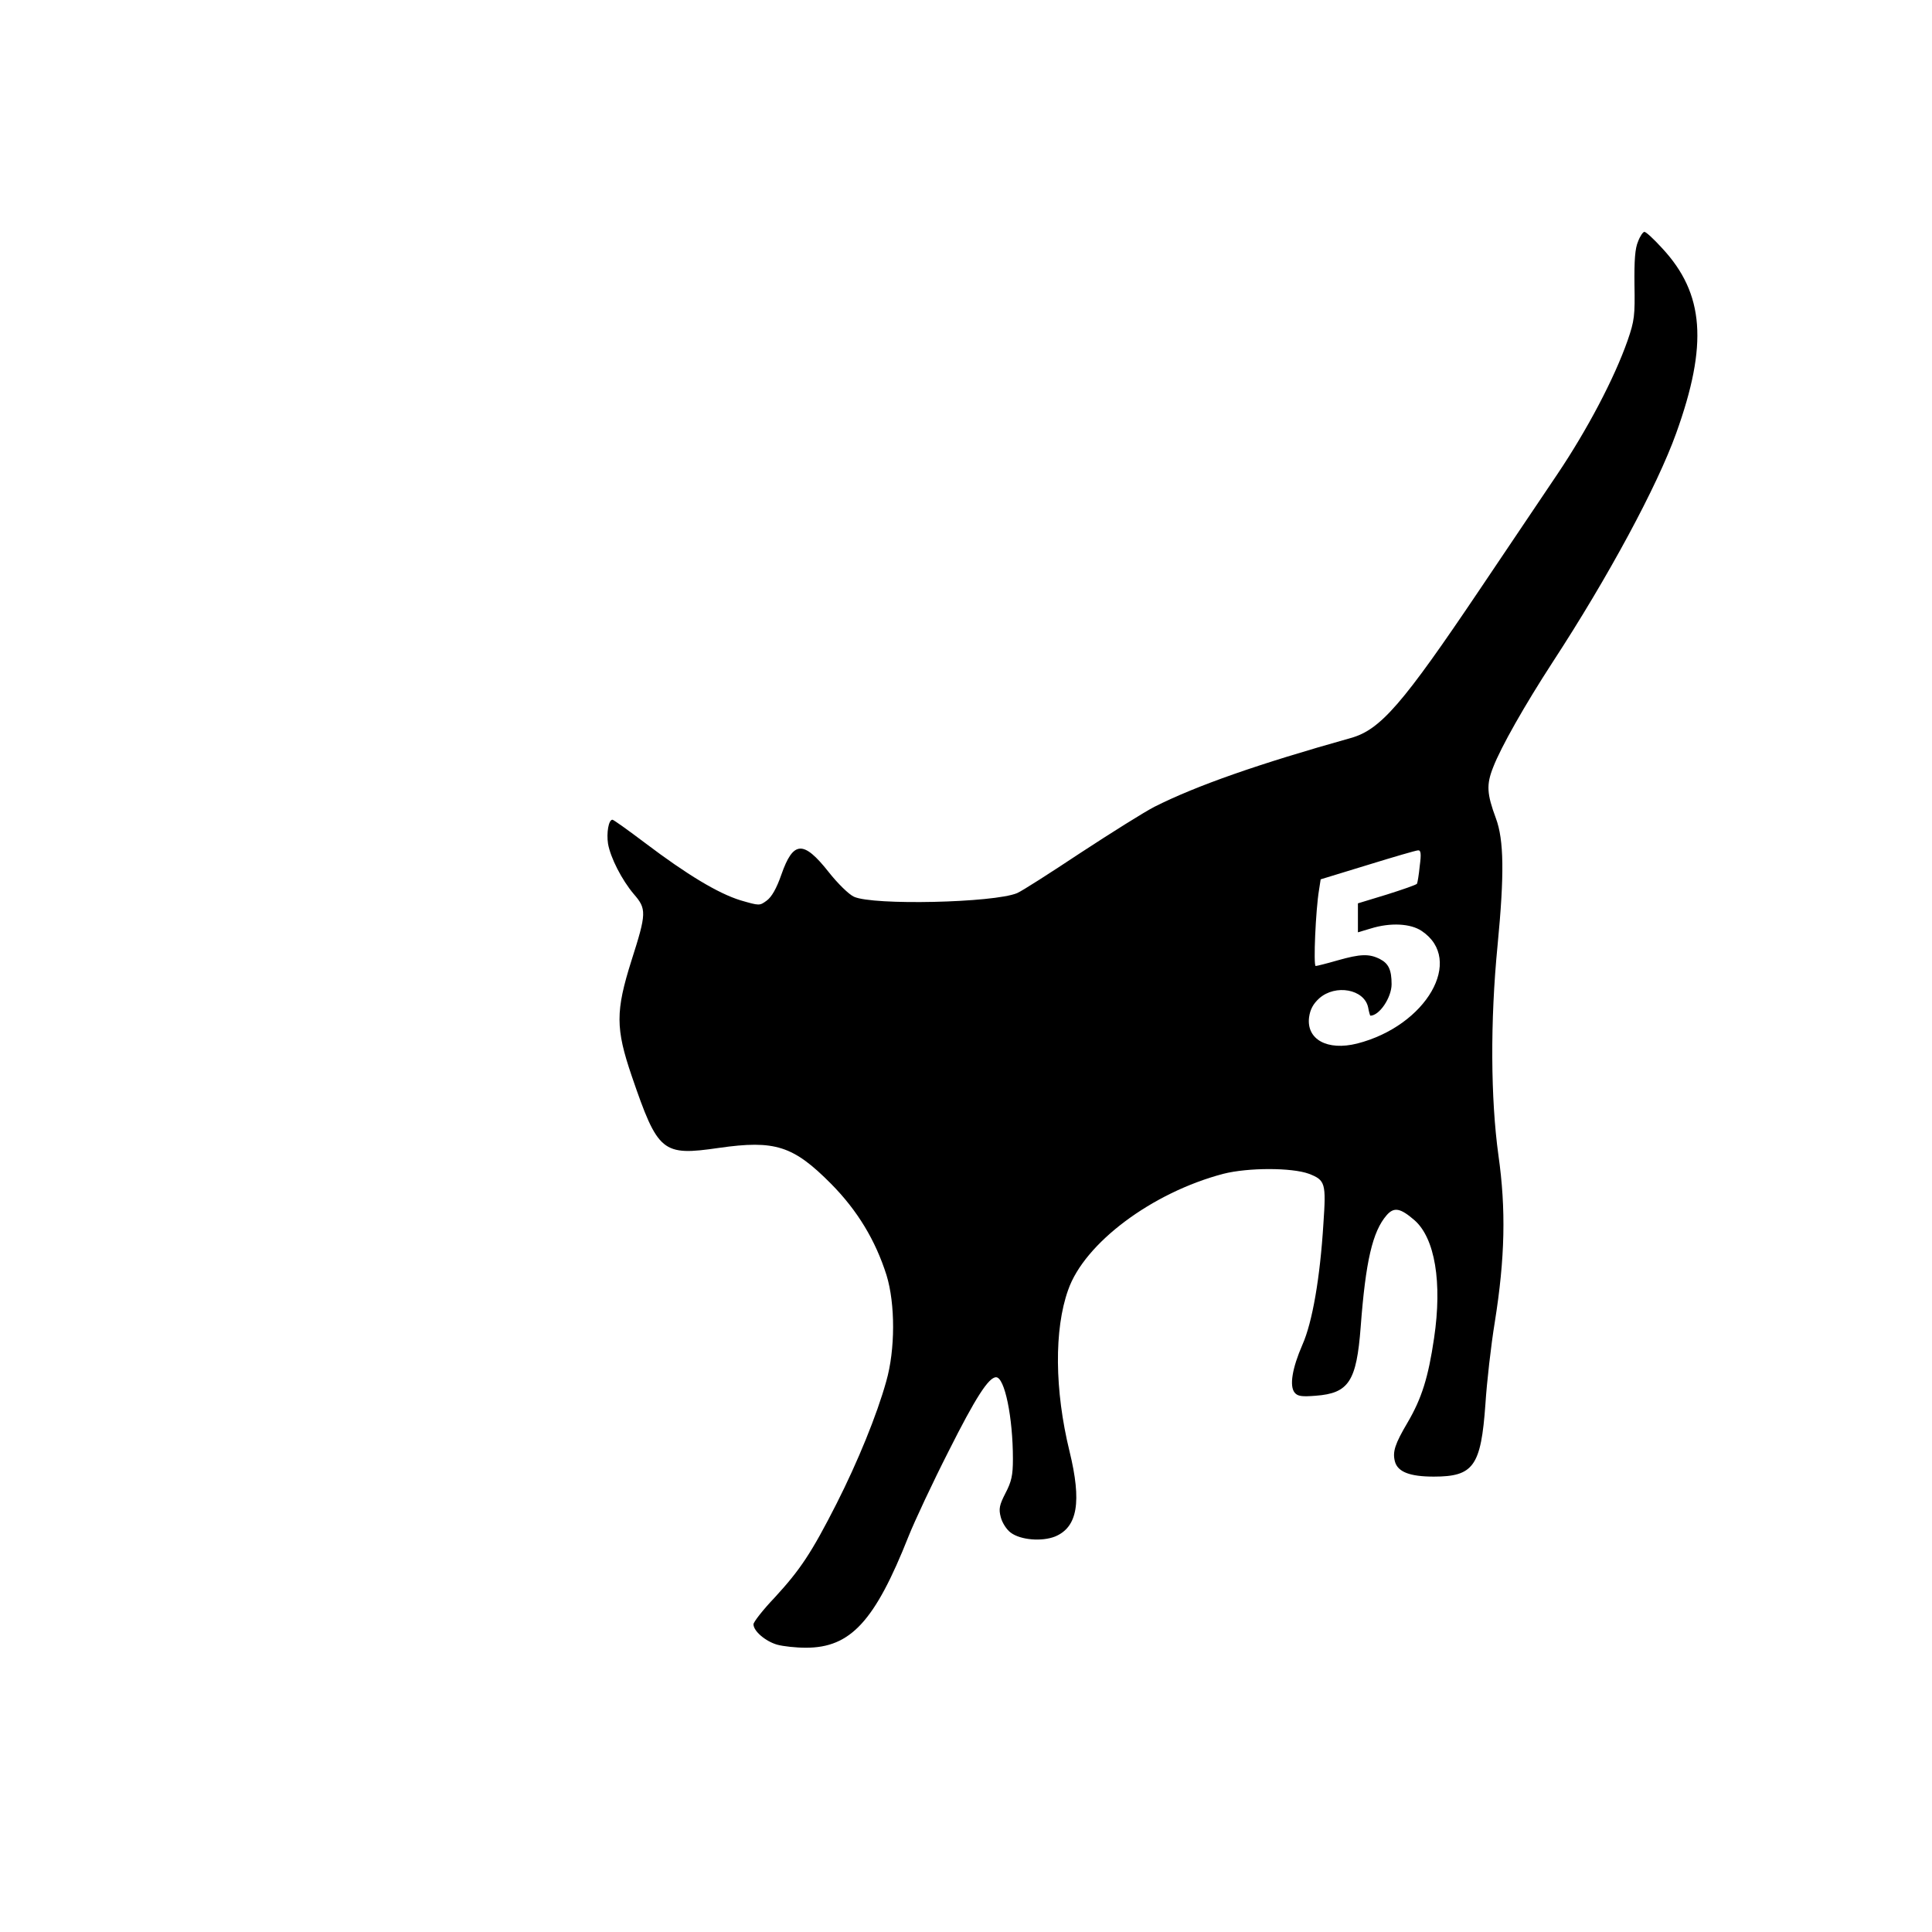 <svg version="1" xmlns="http://www.w3.org/2000/svg" width="933.333" height="933.333" viewBox="0 0 700 700"><path d="M593.5 87.5c-1.1 2.5-1.4 6.8-1.3 15.7.2 11.1 0 13-2.5 20.2-4.8 13.7-14.6 32.3-25.5 48.5-5.8 8.6-18.4 27.3-28 41.6-28 41.6-36 50.9-46.8 53.9-33.5 9.4-55.8 17.2-71.1 24.9-3.7 1.9-15.8 9.5-26.8 16.7-11 7.3-21.3 13.9-23 14.6-8.4 3.5-52.2 4.5-59.1 1.3-1.8-.8-5.9-4.8-9.2-9-9.1-11.5-12.8-11.3-17.1 1-1.7 4.9-3.5 8.1-5.3 9.4-2.6 1.9-2.6 1.9-9.5-.1-8.1-2.5-19.4-9.3-34.6-20.8-6.1-4.6-11.4-8.4-11.8-8.4-1.4 0-2.2 4.8-1.6 8.7.9 5.1 5 13.1 9.3 18.2 4.7 5.4 4.7 6.9-.8 24.1-5.8 18.4-5.8 24.6.1 41.9 9.5 27.7 11 29 31.6 26 20.3-2.9 26.9-.8 40.6 13 9.6 9.7 16.1 20.5 20.1 33.1 3.2 10.4 3.2 27-.1 38.5-3.4 12.2-10.3 29.1-18 44.3-9.1 17.9-13.2 24-22.4 34-4.3 4.5-7.7 8.9-7.7 9.7 0 2.5 4.4 6.2 8.6 7.4 2.2.6 6.8 1.1 10.4 1.1 16.2 0 25-9.6 37.2-40.4 2.2-5.5 8.7-19.4 14.5-30.8 9.7-19.3 14.5-26.8 17.2-26.8 3.1 0 6.1 14.5 6.1 29.6 0 5.9-.5 8.2-2.7 12.4-2.2 4.3-2.5 5.7-1.7 8.7.5 2 2.1 4.5 3.6 5.6 3.6 2.7 11.3 3.3 16.1 1.4 8.1-3.4 9.7-12.5 5.2-30.9-5.4-22.1-5.6-44.1-.5-58.4 5.9-17 30.4-35.3 56.2-42.1 9-2.3 24.9-2.3 31.1 0 5.9 2.3 6.2 3.4 5.2 18-1.2 19.6-4 35.8-7.6 43.9-3.7 8.5-4.8 15-2.8 17.4 1.1 1.3 2.6 1.5 7.6 1.1 12-.9 14.8-5.2 16.3-24.9 1.8-23.9 4.3-34.6 9.4-40.5 2.7-3.1 5-2.6 10.1 1.8 7.4 6.5 10.1 22.5 7.1 42.7-2.1 14.3-4.5 21.9-9.6 30.6-4.6 7.8-5.5 10.6-4.6 14.1 1 3.8 5.4 5.5 14.1 5.5 14.4 0 17.1-3.8 18.7-26.3.5-7.8 2-21.2 3.4-29.7 3.7-23.2 4.1-40.8 1.3-60.5-2.8-20.3-3-48.5-.3-76 2.5-25.8 2.3-38.2-.6-46-3.3-8.9-3.5-12.2-1-18.5 2.8-7.3 11.5-22.6 21.5-38 20.3-31.1 37.9-63.8 44.8-83 11.6-32.2 10.2-50.6-5-67-3-3.3-5.9-6-6.5-6-.5 0-1.6 1.6-2.3 3.5zm-79.1 226.2c-.3 3.2-.8 6.1-1 6.5-.3.4-5.2 2.1-10.9 3.9l-10.5 3.2v10.5l4.7-1.4c7.1-2.2 14.4-1.8 18.4.9 15.6 10.4 1.7 34.4-23.4 40.8-10.8 2.7-18.4-1.5-17.4-9.5.4-2.9 1.5-4.9 3.7-6.9 5.9-5.2 16.3-3.3 17.7 3.3.3 1.7.7 3 .8 3 3.3 0 7.7-6.6 7.7-11.4 0-5.2-1.1-7.5-4.2-9.1-3.9-2-7.1-1.9-15.5.5-3.8 1.1-7.4 2-7.8 2-.9 0 0-20.4 1.2-27.5l.6-3.9 17-5.2c9.4-2.9 17.6-5.3 18.3-5.3 1-.1 1.2 1.2.6 5.6z"/></svg>